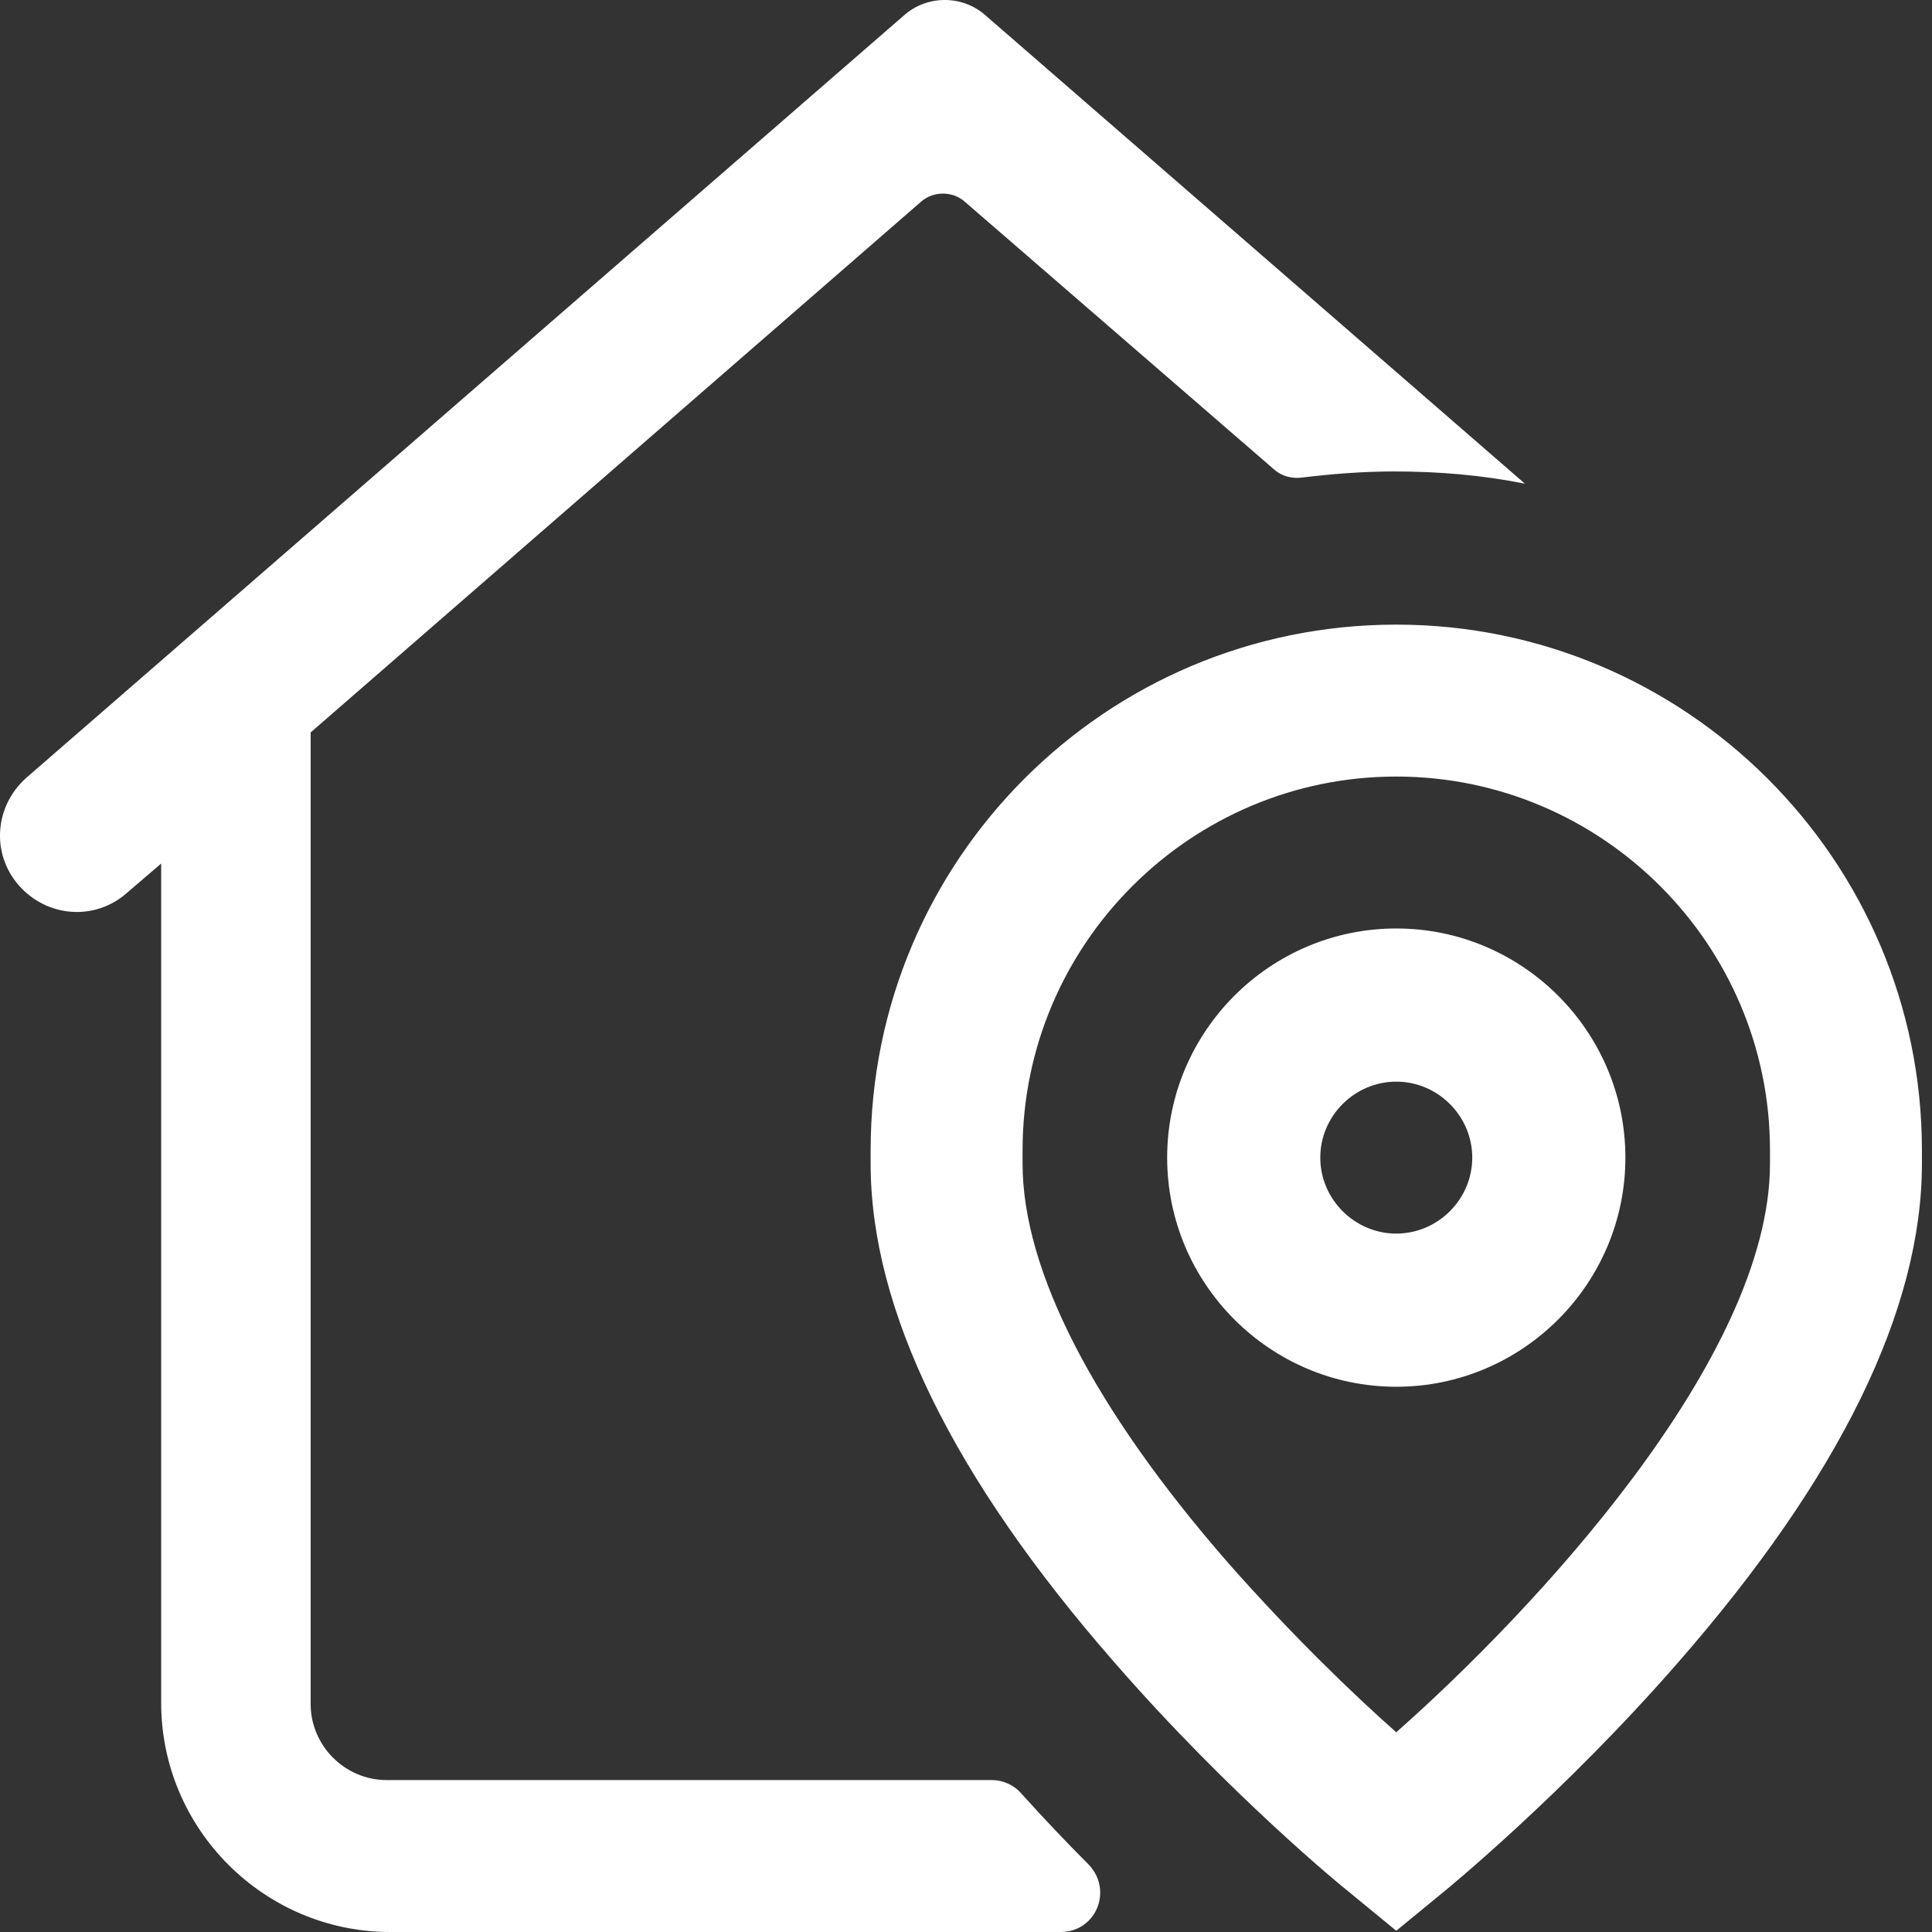 <svg width="50" height="50" viewBox="0 0 50 50" fill="none" xmlns="http://www.w3.org/2000/svg">
<rect x="0" y="0" width="50" height="50" fill="#333333" stroke="none"/>
<g clip-path="url(#clip0_140_3429)">
<path d="M36.135 24.029C32.869 24.029 30.206 26.693 30.206 29.959C30.206 33.225 32.869 35.889 36.135 35.889C39.402 35.889 42.065 33.225 42.065 29.959C42.065 26.693 39.402 24.029 36.135 24.029ZM36.135 31.925C35.057 31.925 34.169 31.037 34.169 29.959C34.169 28.881 35.057 27.993 36.135 27.993C37.214 27.993 38.102 28.881 38.102 29.959C38.102 31.037 37.214 31.925 36.135 31.925ZM36.135 16.165C28.62 16.165 22.532 22.253 22.532 29.768V30.117C22.532 33.891 24.656 38.235 28.842 43.024C31.823 46.448 34.772 48.858 34.899 48.953L36.135 49.968L37.372 48.953C37.372 48.953 40.448 46.448 43.429 43.024C47.615 38.235 49.739 33.891 49.739 30.117V29.768C49.739 22.253 43.619 16.165 36.135 16.165ZM45.807 30.117C45.807 35.159 39.687 41.692 36.135 44.831C35.057 43.88 33.44 42.326 31.791 40.455C28.303 36.459 26.464 32.876 26.464 30.117V29.768C26.464 24.441 30.808 20.097 36.135 20.097C41.463 20.097 45.807 24.441 45.807 29.768V30.117ZM27.542 50H10.101C6.835 50 4.171 47.336 4.171 44.07V22.348L3.283 23.109C2.459 23.839 1.222 23.744 0.492 22.919C-0.237 22.095 -0.142 20.858 0.683 20.128L23.388 0.404C23.99 -0.135 24.91 -0.135 25.512 0.404L39.465 12.518C38.355 12.296 37.245 12.201 36.072 12.201C35.279 12.201 34.486 12.264 33.694 12.359C33.44 12.391 33.186 12.328 32.996 12.169L24.973 5.224C24.656 4.939 24.149 4.939 23.832 5.224L8.04 18.955V44.102C8.04 45.18 8.928 46.068 10.006 46.068H25.671C25.956 46.068 26.242 46.195 26.432 46.417C27.034 47.083 27.605 47.685 28.176 48.256C28.81 48.922 28.366 50 27.447 50H27.542Z" fill="white"/>
</g>
<defs>
<clipPath id="clip0_140_3429">
<rect width="50" height="50" fill="white"/>
</clipPath>
</defs>
</svg>
